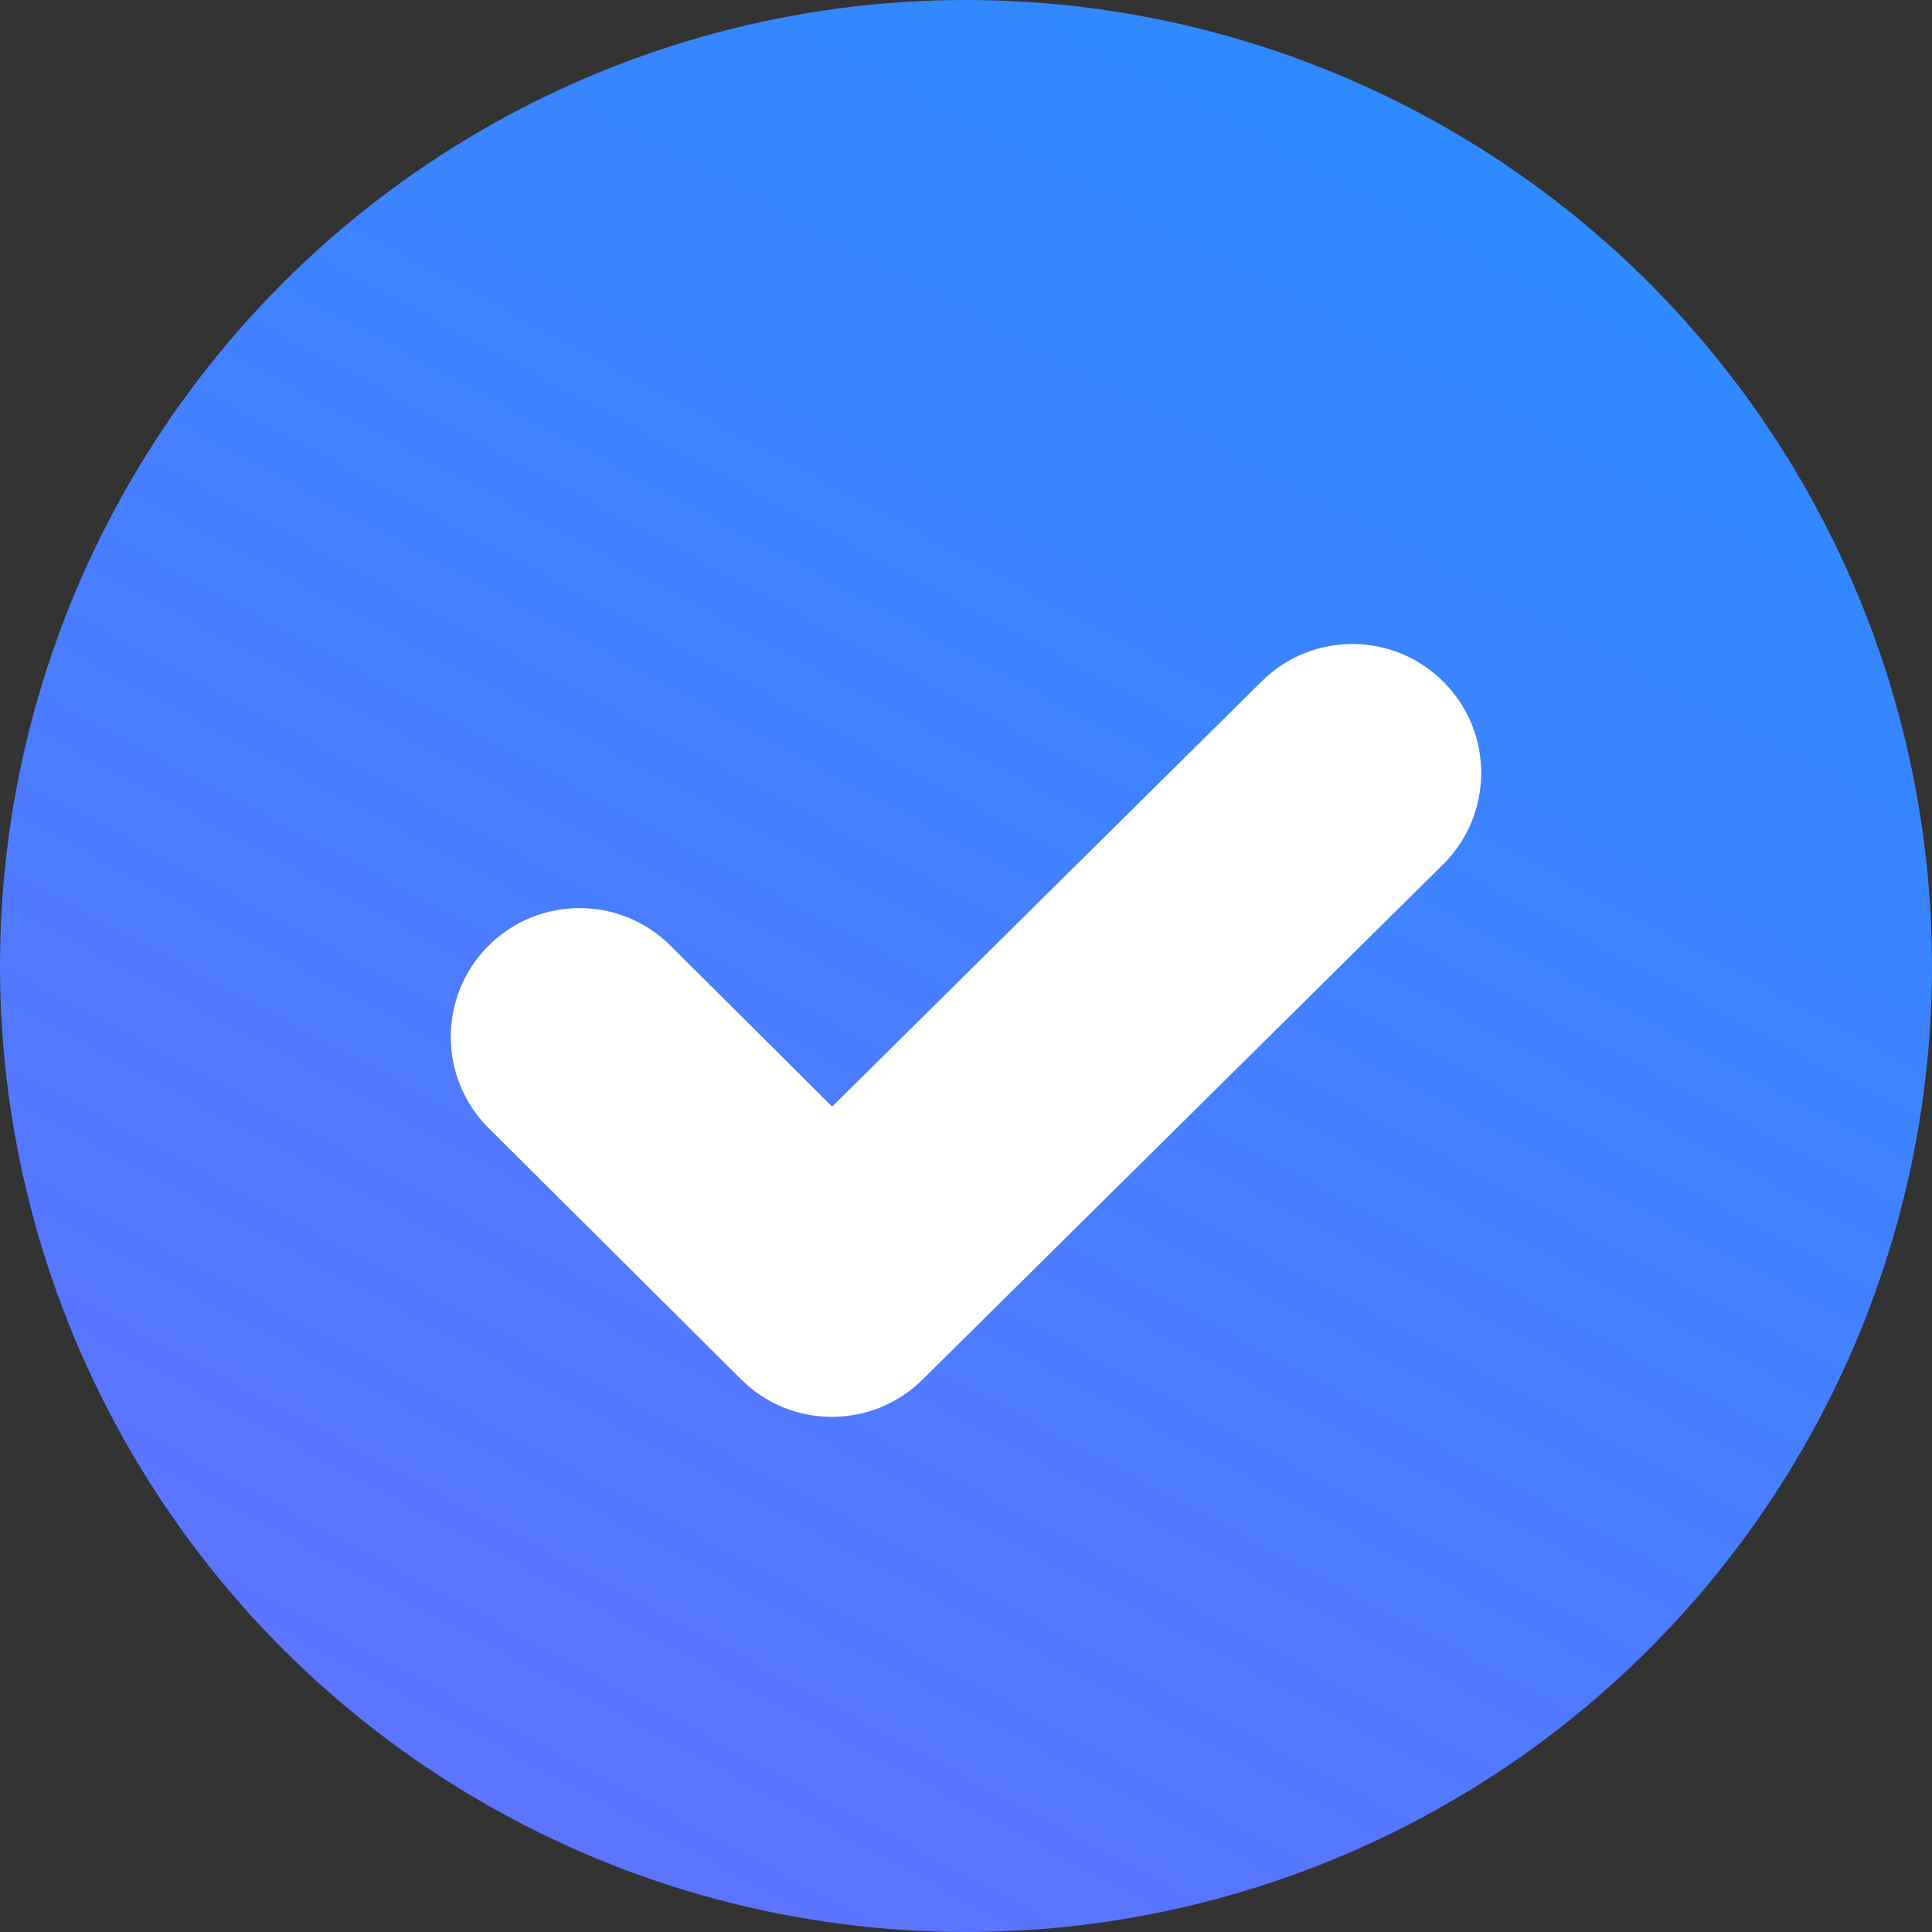 <svg width="14" height="14" viewBox="0 0 14 14" fill="none" xmlns="http://www.w3.org/2000/svg">
<rect x="0" y="0" width="14" height="14" fill="#333333" stroke="none"/>
<circle cx="7" cy="7" r="7" fill="url(#paint0_linear_7553_5425)"/>
<path fill-rule="evenodd" clip-rule="evenodd" d="M10.463 4.944C10.826 5.31 10.823 5.901 10.457 6.264L6.685 9.997C6.32 10.358 5.733 10.357 5.37 9.995L3.541 8.175C3.176 7.811 3.175 7.22 3.538 6.855C3.902 6.49 4.493 6.489 4.858 6.852L6.03 8.019L9.143 4.937C9.51 4.574 10.101 4.577 10.463 4.944Z" fill="white"/>
<defs>
<linearGradient id="paint0_linear_7553_5425" x1="14" y1="4.48821e-07" x2="5.44" y2="15.915" gradientUnits="userSpaceOnUse">
<stop stop-color="#278EFF"/>
<stop offset="1" stop-color="#6271FF"/>
</linearGradient>
</defs>
</svg>
